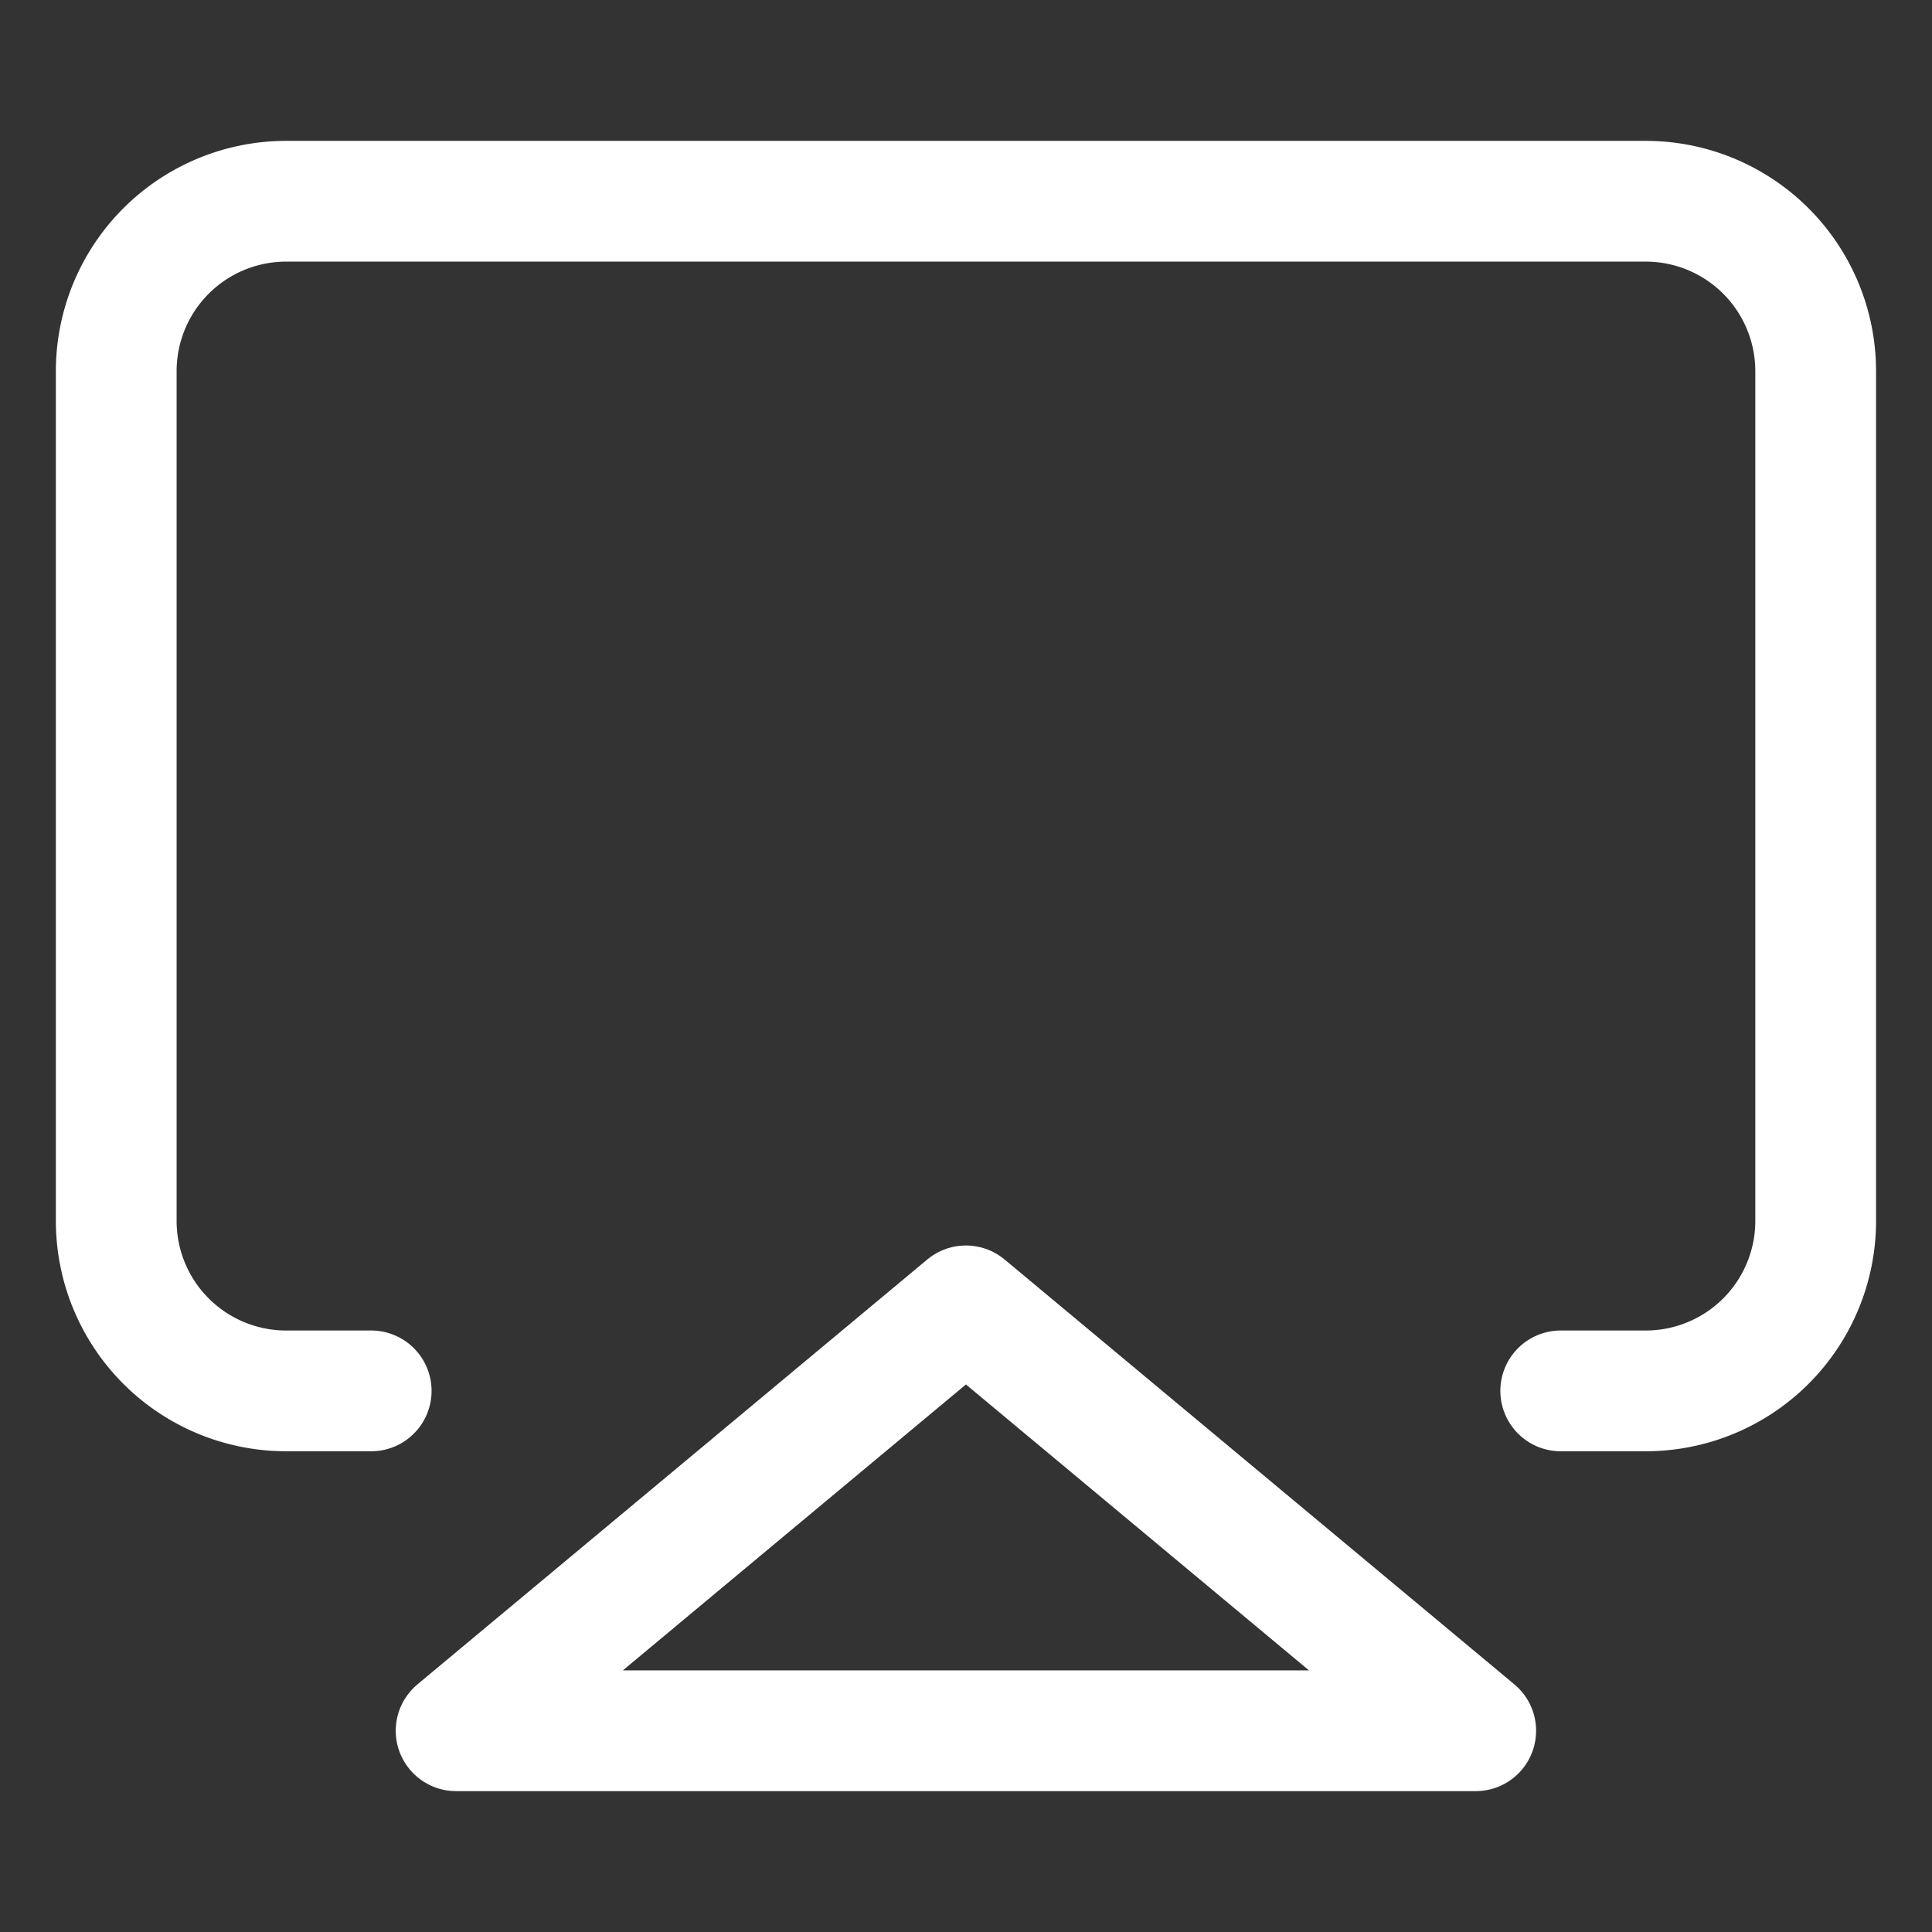 <svg xmlns="http://www.w3.org/2000/svg" width="24" height="24" viewBox="0 0 24 24">
  <rect x="0" y="0" width="24" height="24" fill="#333333" stroke="none"/>
  <g id="Group_1019" data-name="Group 1019" transform="translate(-1430 -22)">
    <rect id="Rectangle_449" data-name="Rectangle 449" width="24" height="24" transform="translate(1430 22)" fill="none"/>
    <g id="Icon_akar-airplay-video" data-name="Icon akar-airplay-video" transform="translate(1431.444 24.5)">
      <path id="Path_6202" data-name="Path 6202" d="M6.167,19.278H5.111A2.111,2.111,0,0,1,3,17.167V6.611A2.111,2.111,0,0,1,5.111,4.5H22a2.111,2.111,0,0,1,2.111,2.111V17.167A2.111,2.111,0,0,1,22,19.278H20.944" transform="translate(-3 -4.5)" fill="none" stroke="#fff" stroke-linecap="round" stroke-linejoin="round" stroke-width="1.5"/>
      <path id="Path_6203" data-name="Path 6203" d="M15.333,24l6.333,5.278H9Z" transform="translate(-4.778 -10.278)" fill="none" stroke="#fff" stroke-linecap="round" stroke-linejoin="round" stroke-width="1.5"/>
    </g>
  </g>
</svg>
